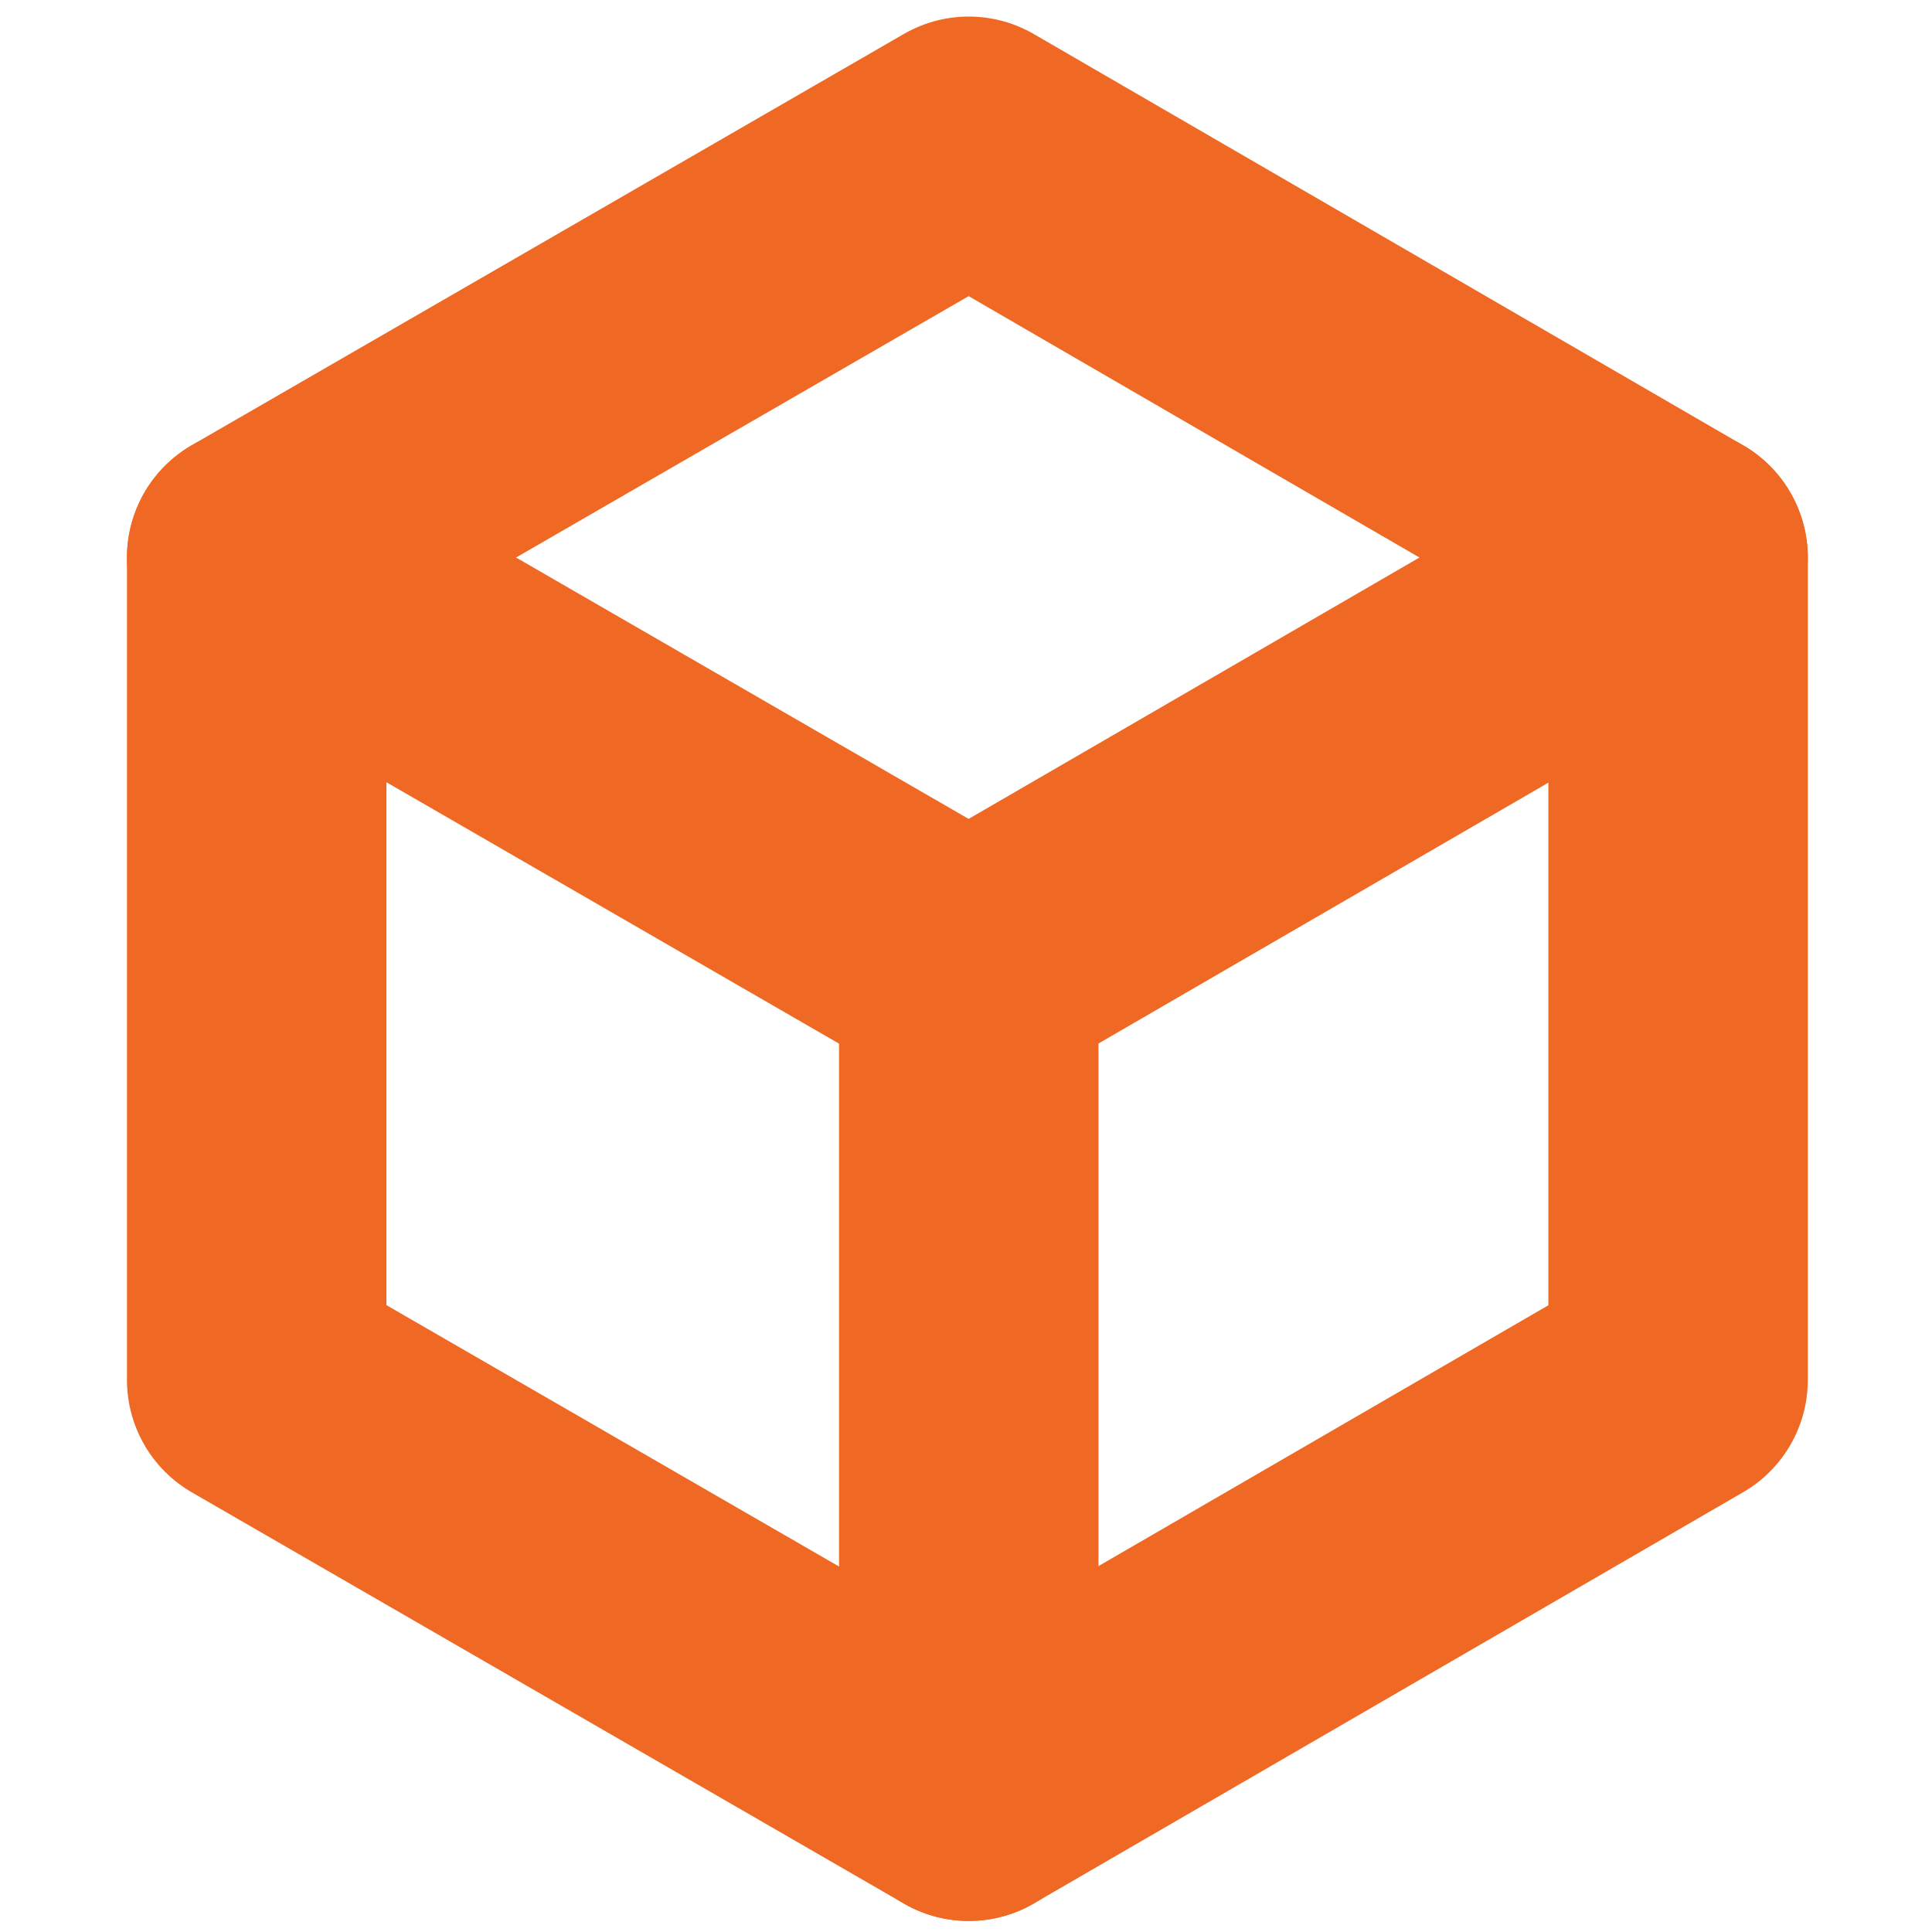 <svg version="1.2" xmlns="http://www.w3.org/2000/svg" viewBox="0 0 70 70" width="70" height="70"><defs><clipPath clipPathUnits="userSpaceOnUse" id="cp1"><path d="m87.26-16.84v103.68h-103.63v-103.68z"/></clipPath></defs><style>.a{fill:none;stroke:#f06924;stroke-linecap:round;stroke-linejoin:round;stroke-width:9.4}</style><g clip-path="url(#cp1)"><path class="a" d="m60.8 50v-29.8l-25.7-14.9-25.8 14.9v29.8l25.8 14.9z"/><path fill-rule="evenodd" class="a" d="m9.3 20.2l25.8 14.9 25.7-14.9"/><path fill-rule="evenodd" class="a" d="m35.1 35.1v29.8"/></g></svg>